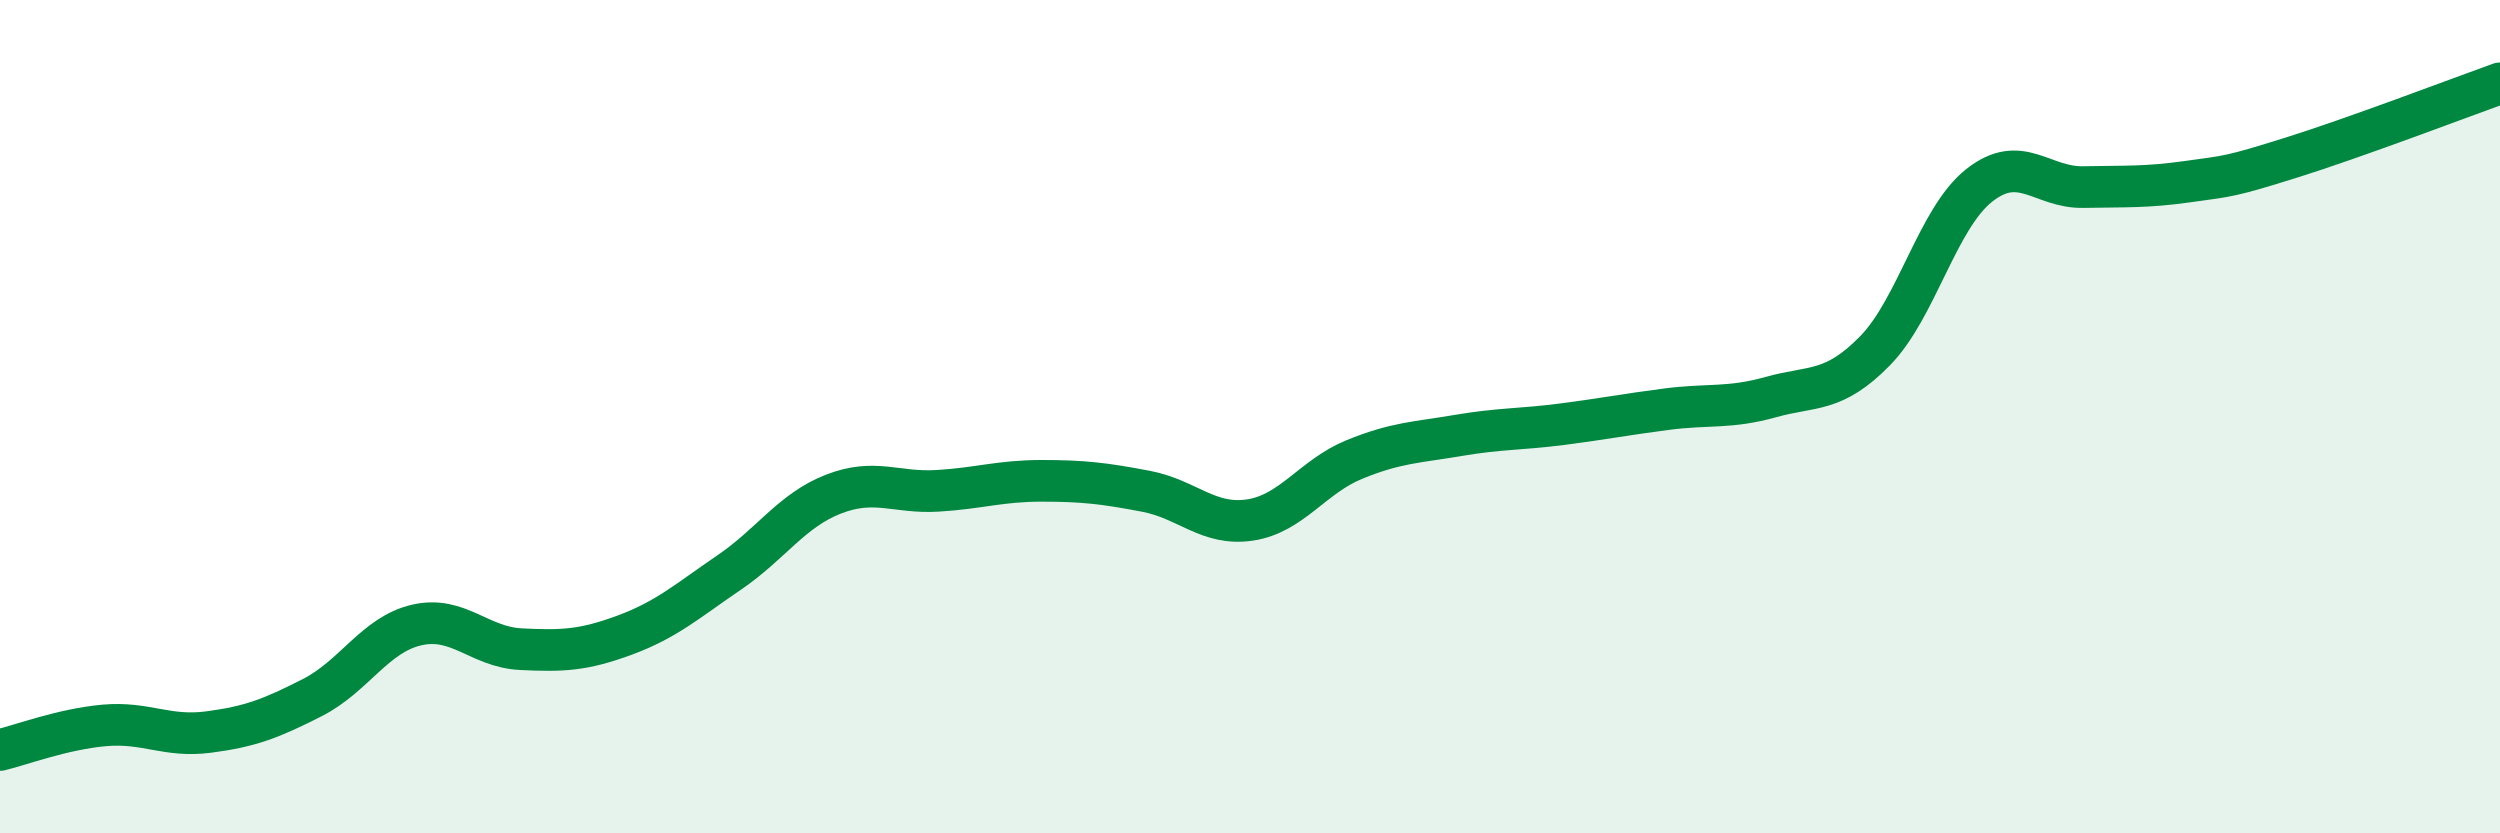 
    <svg width="60" height="20" viewBox="0 0 60 20" xmlns="http://www.w3.org/2000/svg">
      <path
        d="M 0,18 C 0.5,17.88 1.5,17.5 2.5,17.41 C 3.5,17.32 4,17.7 5,17.57 C 6,17.44 6.5,17.25 7.5,16.74 C 8.5,16.23 9,15.23 10,15 C 11,14.77 11.5,15.53 12.5,15.58 C 13.5,15.63 14,15.61 15,15.24 C 16,14.87 16.5,14.42 17.5,13.74 C 18.5,13.06 19,12.25 20,11.86 C 21,11.47 21.5,11.84 22.5,11.78 C 23.5,11.72 24,11.54 25,11.54 C 26,11.54 26.5,11.6 27.5,11.79 C 28.5,11.98 29,12.63 30,12.48 C 31,12.33 31.5,11.44 32.5,11.03 C 33.5,10.62 34,10.62 35,10.45 C 36,10.28 36.5,10.31 37.5,10.18 C 38.5,10.05 39,9.95 40,9.82 C 41,9.69 41.5,9.81 42.5,9.53 C 43.5,9.25 44,9.44 45,8.42 C 46,7.4 46.5,5.24 47.5,4.45 C 48.5,3.66 49,4.51 50,4.49 C 51,4.47 51.5,4.5 52.5,4.36 C 53.5,4.22 53.5,4.25 55,3.78 C 56.5,3.31 59,2.36 60,2L60 20L0 20Z"
        fill="#008740"
        opacity="0.1"
        stroke-linecap="round"
        stroke-linejoin="round"
      />
      <path
        d="M 0,18 C 0.5,17.88 1.5,17.5 2.5,17.41 C 3.5,17.32 4,17.7 5,17.57 C 6,17.44 6.5,17.25 7.5,16.74 C 8.5,16.23 9,15.23 10,15 C 11,14.77 11.5,15.53 12.5,15.58 C 13.5,15.63 14,15.61 15,15.24 C 16,14.87 16.5,14.42 17.5,13.74 C 18.5,13.06 19,12.25 20,11.86 C 21,11.47 21.5,11.84 22.5,11.78 C 23.5,11.72 24,11.54 25,11.54 C 26,11.54 26.5,11.6 27.5,11.79 C 28.5,11.98 29,12.63 30,12.48 C 31,12.33 31.5,11.44 32.5,11.03 C 33.5,10.62 34,10.62 35,10.45 C 36,10.28 36.5,10.31 37.5,10.18 C 38.5,10.05 39,9.95 40,9.82 C 41,9.69 41.5,9.81 42.5,9.53 C 43.5,9.25 44,9.44 45,8.42 C 46,7.4 46.5,5.24 47.5,4.45 C 48.5,3.66 49,4.51 50,4.49 C 51,4.47 51.5,4.5 52.5,4.36 C 53.5,4.22 53.5,4.25 55,3.78 C 56.5,3.31 59,2.36 60,2"
        stroke="#008740"
        stroke-width="1"
        fill="none"
        stroke-linecap="round"
        stroke-linejoin="round"
      />
    </svg>
  